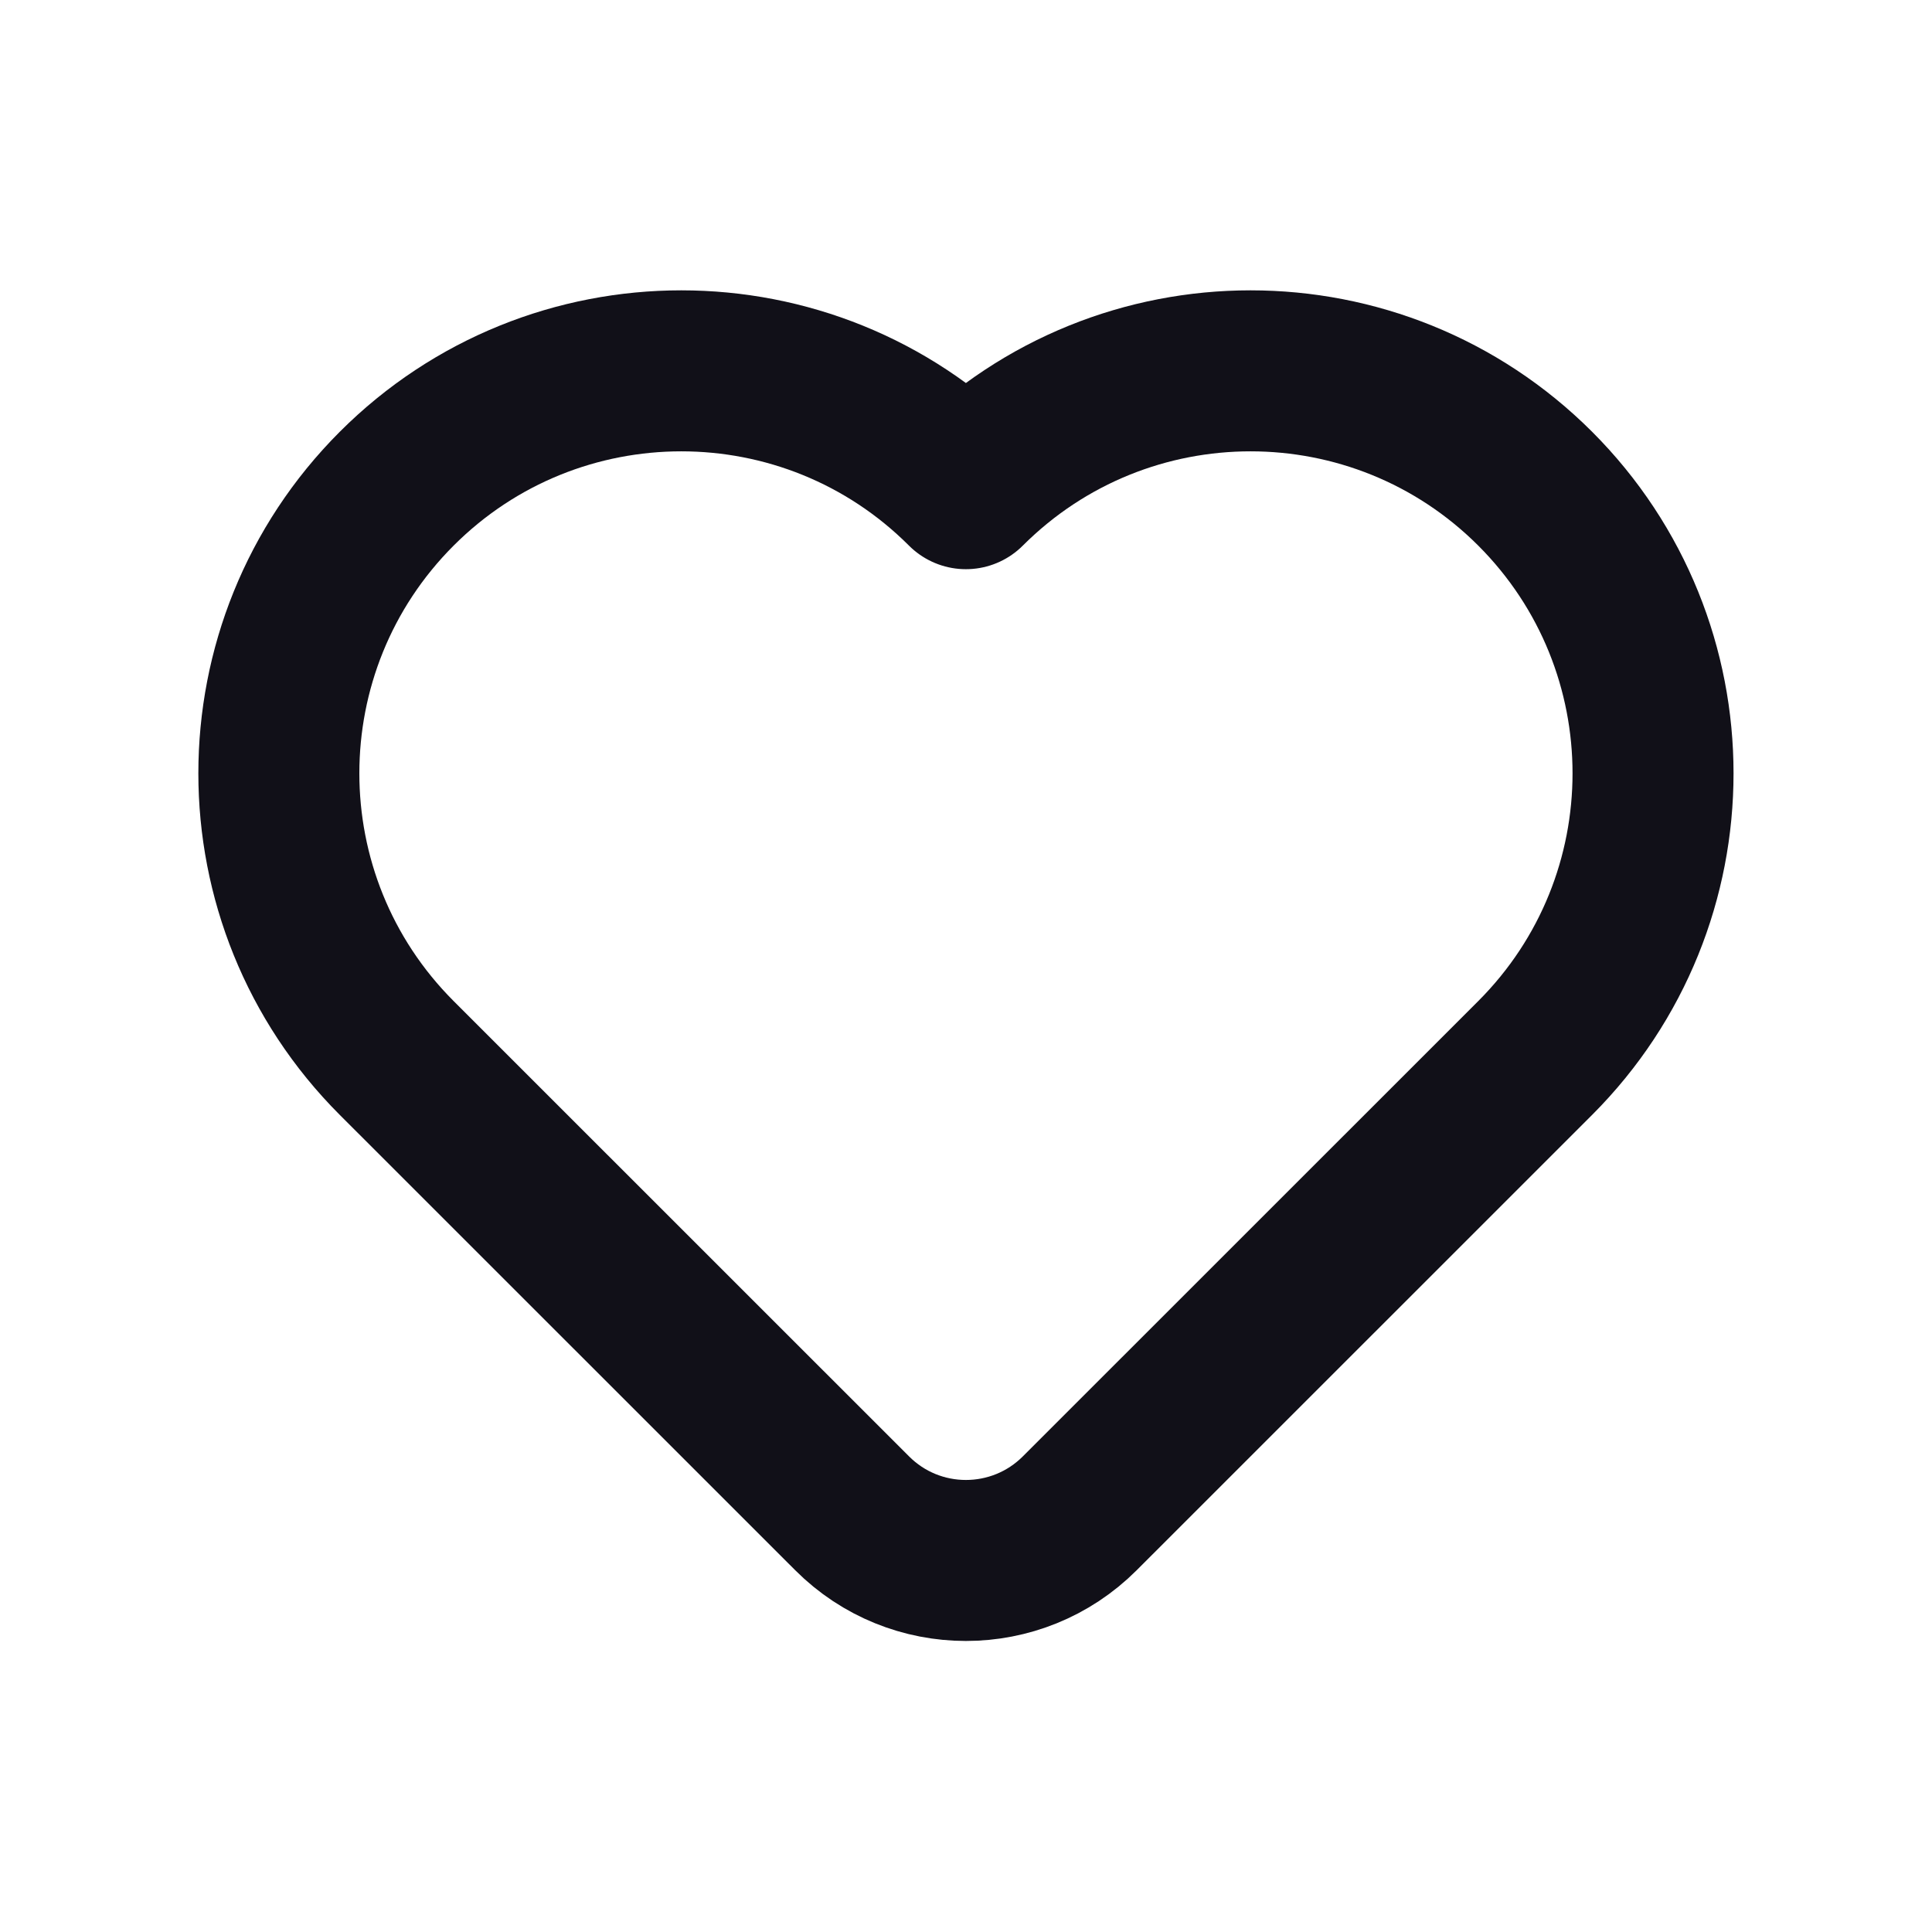 <svg width="18" height="18" viewBox="0 0 18 18" fill="none" xmlns="http://www.w3.org/2000/svg">
<path d="M14.303 9.857L10.06 14.099C9.474 14.685 8.524 14.685 7.939 14.099L3.696 9.857C2.232 8.392 2.232 6.018 3.696 4.553C5.16 3.089 7.535 3.089 8.999 4.553C10.464 3.089 12.838 3.089 14.303 4.553C15.767 6.018 15.767 8.392 14.303 9.857Z" stroke="#111018" stroke-width="1.5" stroke-linecap="round" stroke-linejoin="round"/>
</svg>
